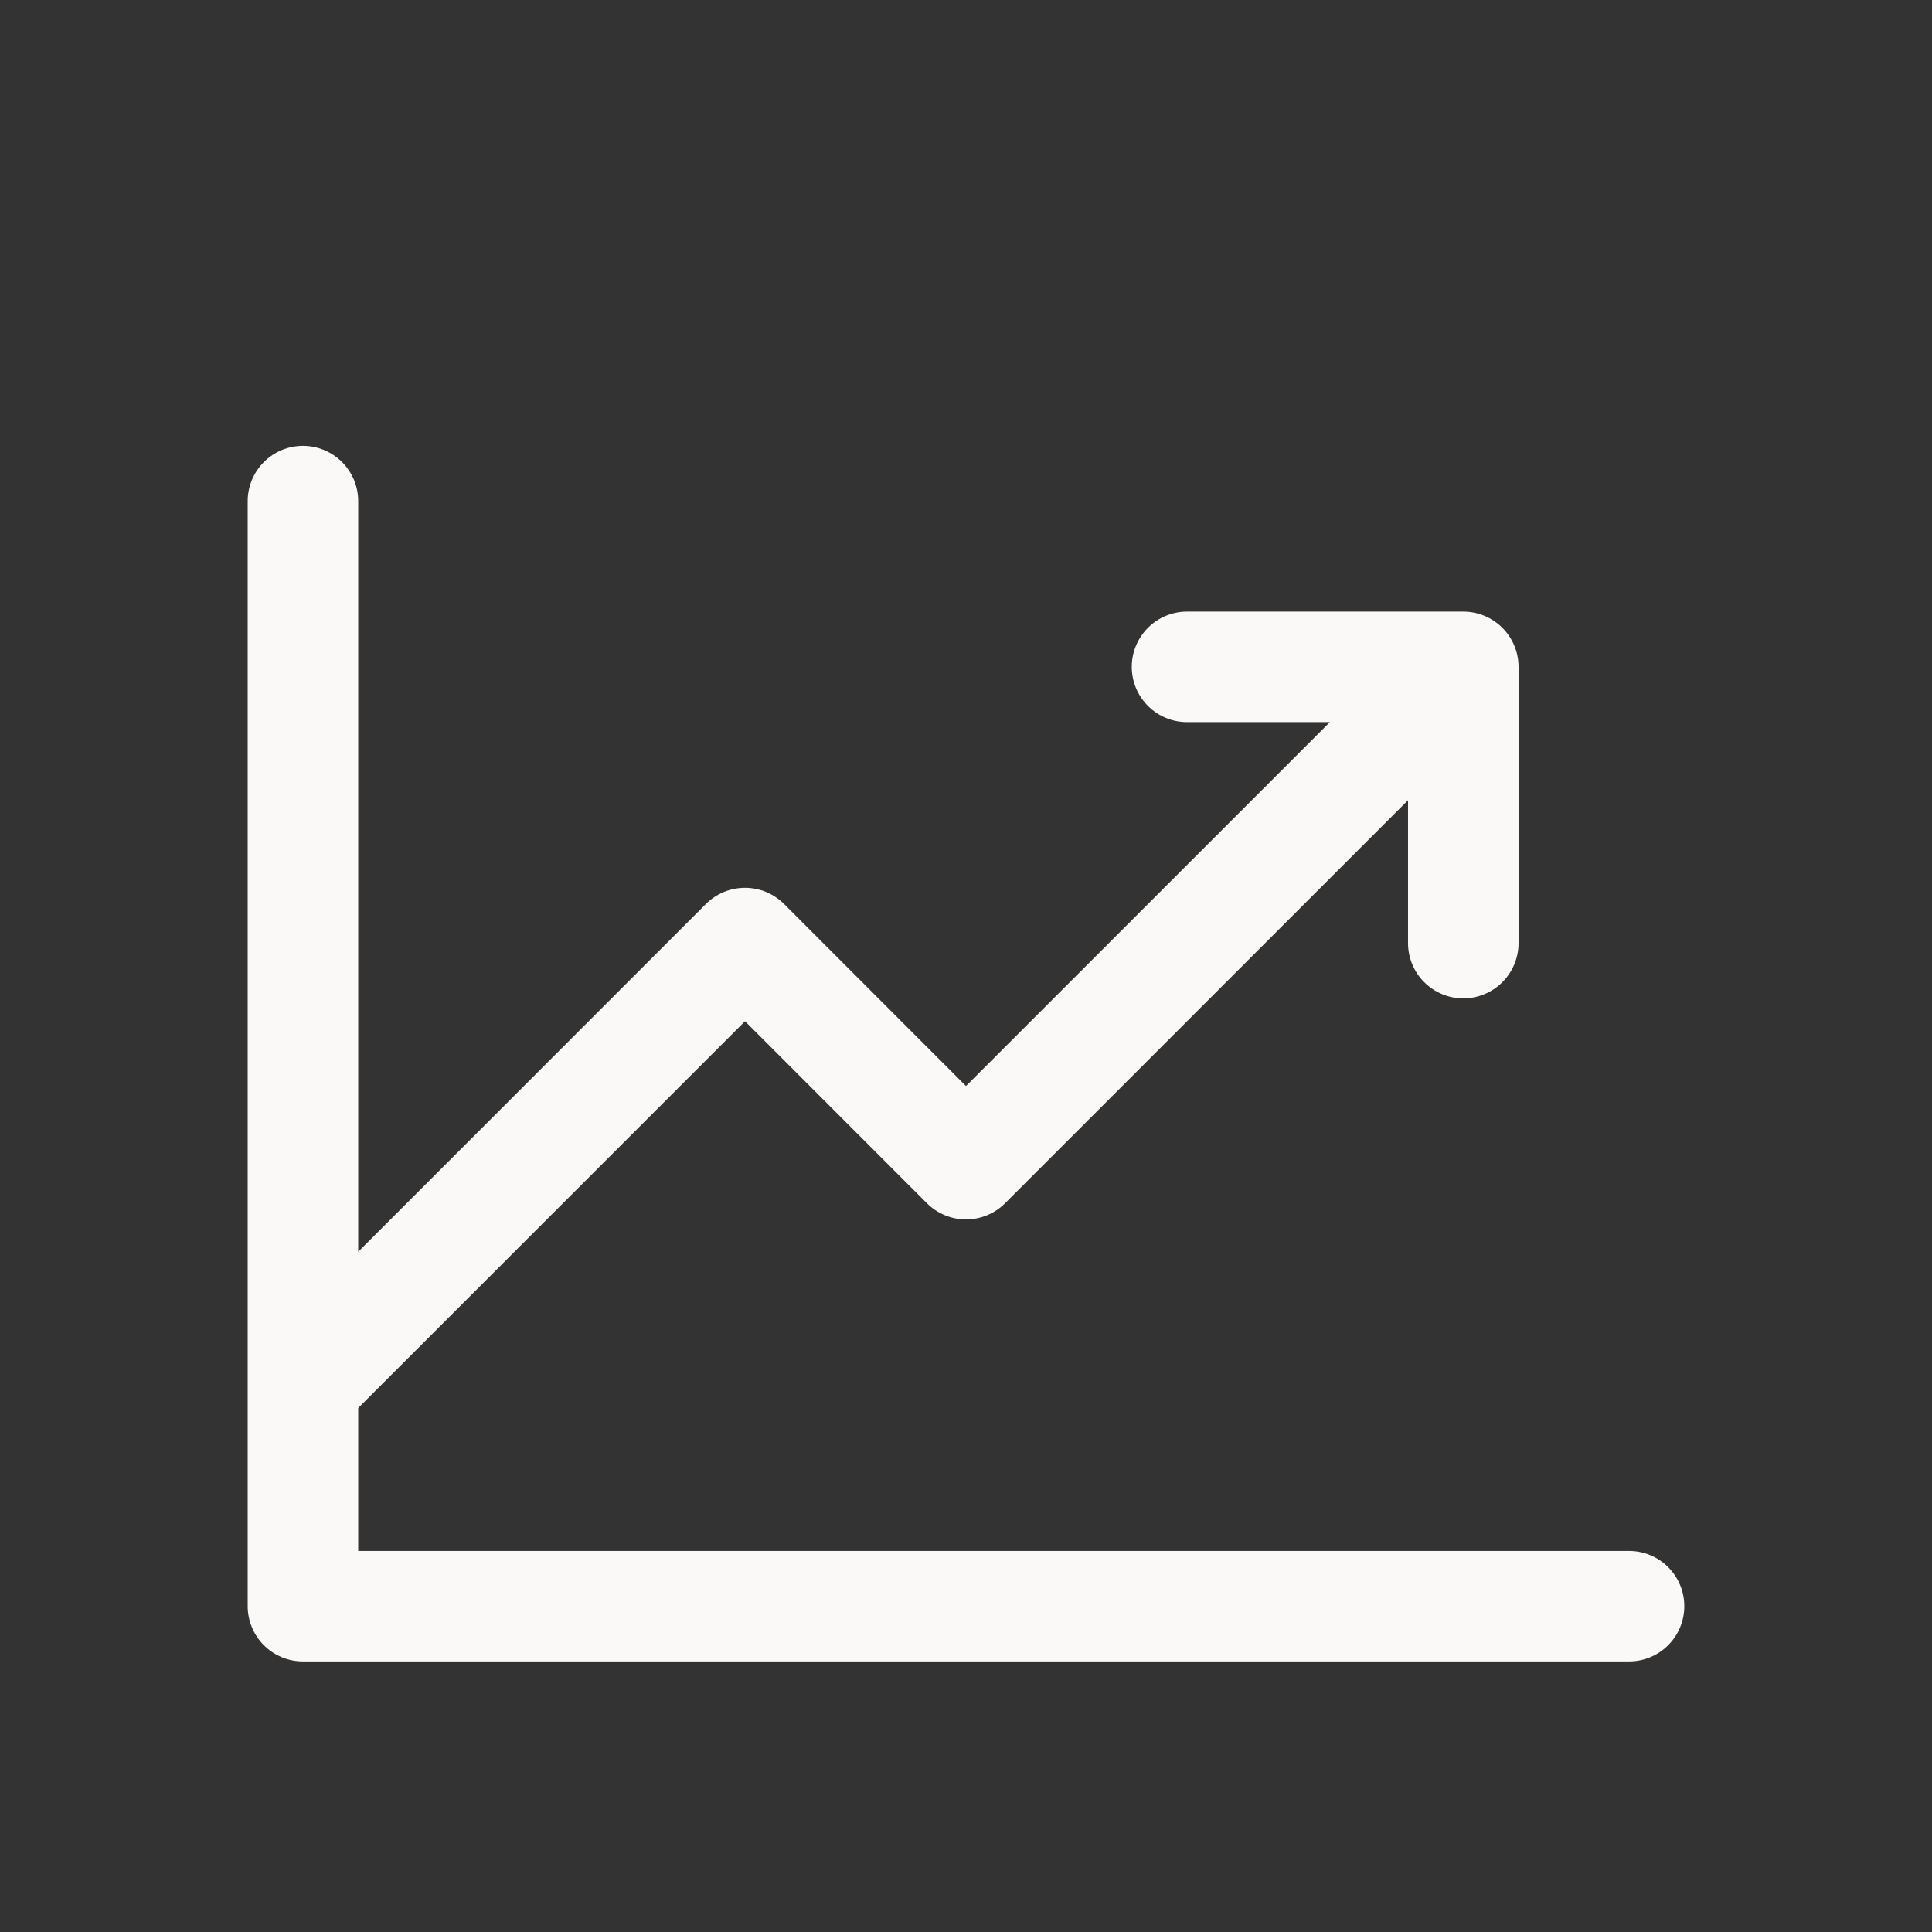 <svg width="39" height="39" viewBox="0 0 39 39" fill="none" xmlns="http://www.w3.org/2000/svg">
<rect x="0" y="0" width="39" height="39" fill="#333333" stroke="none"/>
<path d="M34 32.423C34 32.719 33.883 33.003 33.673 33.212C33.464 33.421 33.18 33.538 32.885 33.538H6.115C5.82 33.538 5.536 33.421 5.327 33.212C5.118 33.003 5 32.719 5 32.423V10.115C5 9.82 5.118 9.536 5.327 9.327C5.536 9.118 5.82 9 6.115 9C6.411 9 6.695 9.118 6.904 9.327C7.113 9.536 7.231 9.82 7.231 10.115V25.269L14.249 18.249C14.353 18.146 14.476 18.063 14.611 18.007C14.747 17.951 14.892 17.922 15.039 17.922C15.185 17.922 15.33 17.951 15.466 18.007C15.601 18.063 15.724 18.146 15.828 18.249L19.5 21.923L26.846 14.577H23.962C23.666 14.577 23.382 14.459 23.173 14.25C22.964 14.041 22.846 13.757 22.846 13.461C22.846 13.166 22.964 12.882 23.173 12.673C23.382 12.464 23.666 12.346 23.962 12.346H29.538C29.834 12.346 30.118 12.464 30.327 12.673C30.536 12.882 30.654 13.166 30.654 13.461V19.038C30.654 19.334 30.536 19.618 30.327 19.827C30.118 20.036 29.834 20.154 29.538 20.154C29.243 20.154 28.959 20.036 28.75 19.827C28.541 19.618 28.423 19.334 28.423 19.038V16.154L20.289 24.289C20.186 24.393 20.062 24.475 19.927 24.531C19.792 24.587 19.647 24.616 19.5 24.616C19.353 24.616 19.208 24.587 19.073 24.531C18.938 24.475 18.814 24.393 18.711 24.289L15.039 20.615L7.231 28.423V31.308H32.885C33.18 31.308 33.464 31.425 33.673 31.634C33.883 31.844 34 32.127 34 32.423Z" fill="#FBF9F7"/>
</svg>
